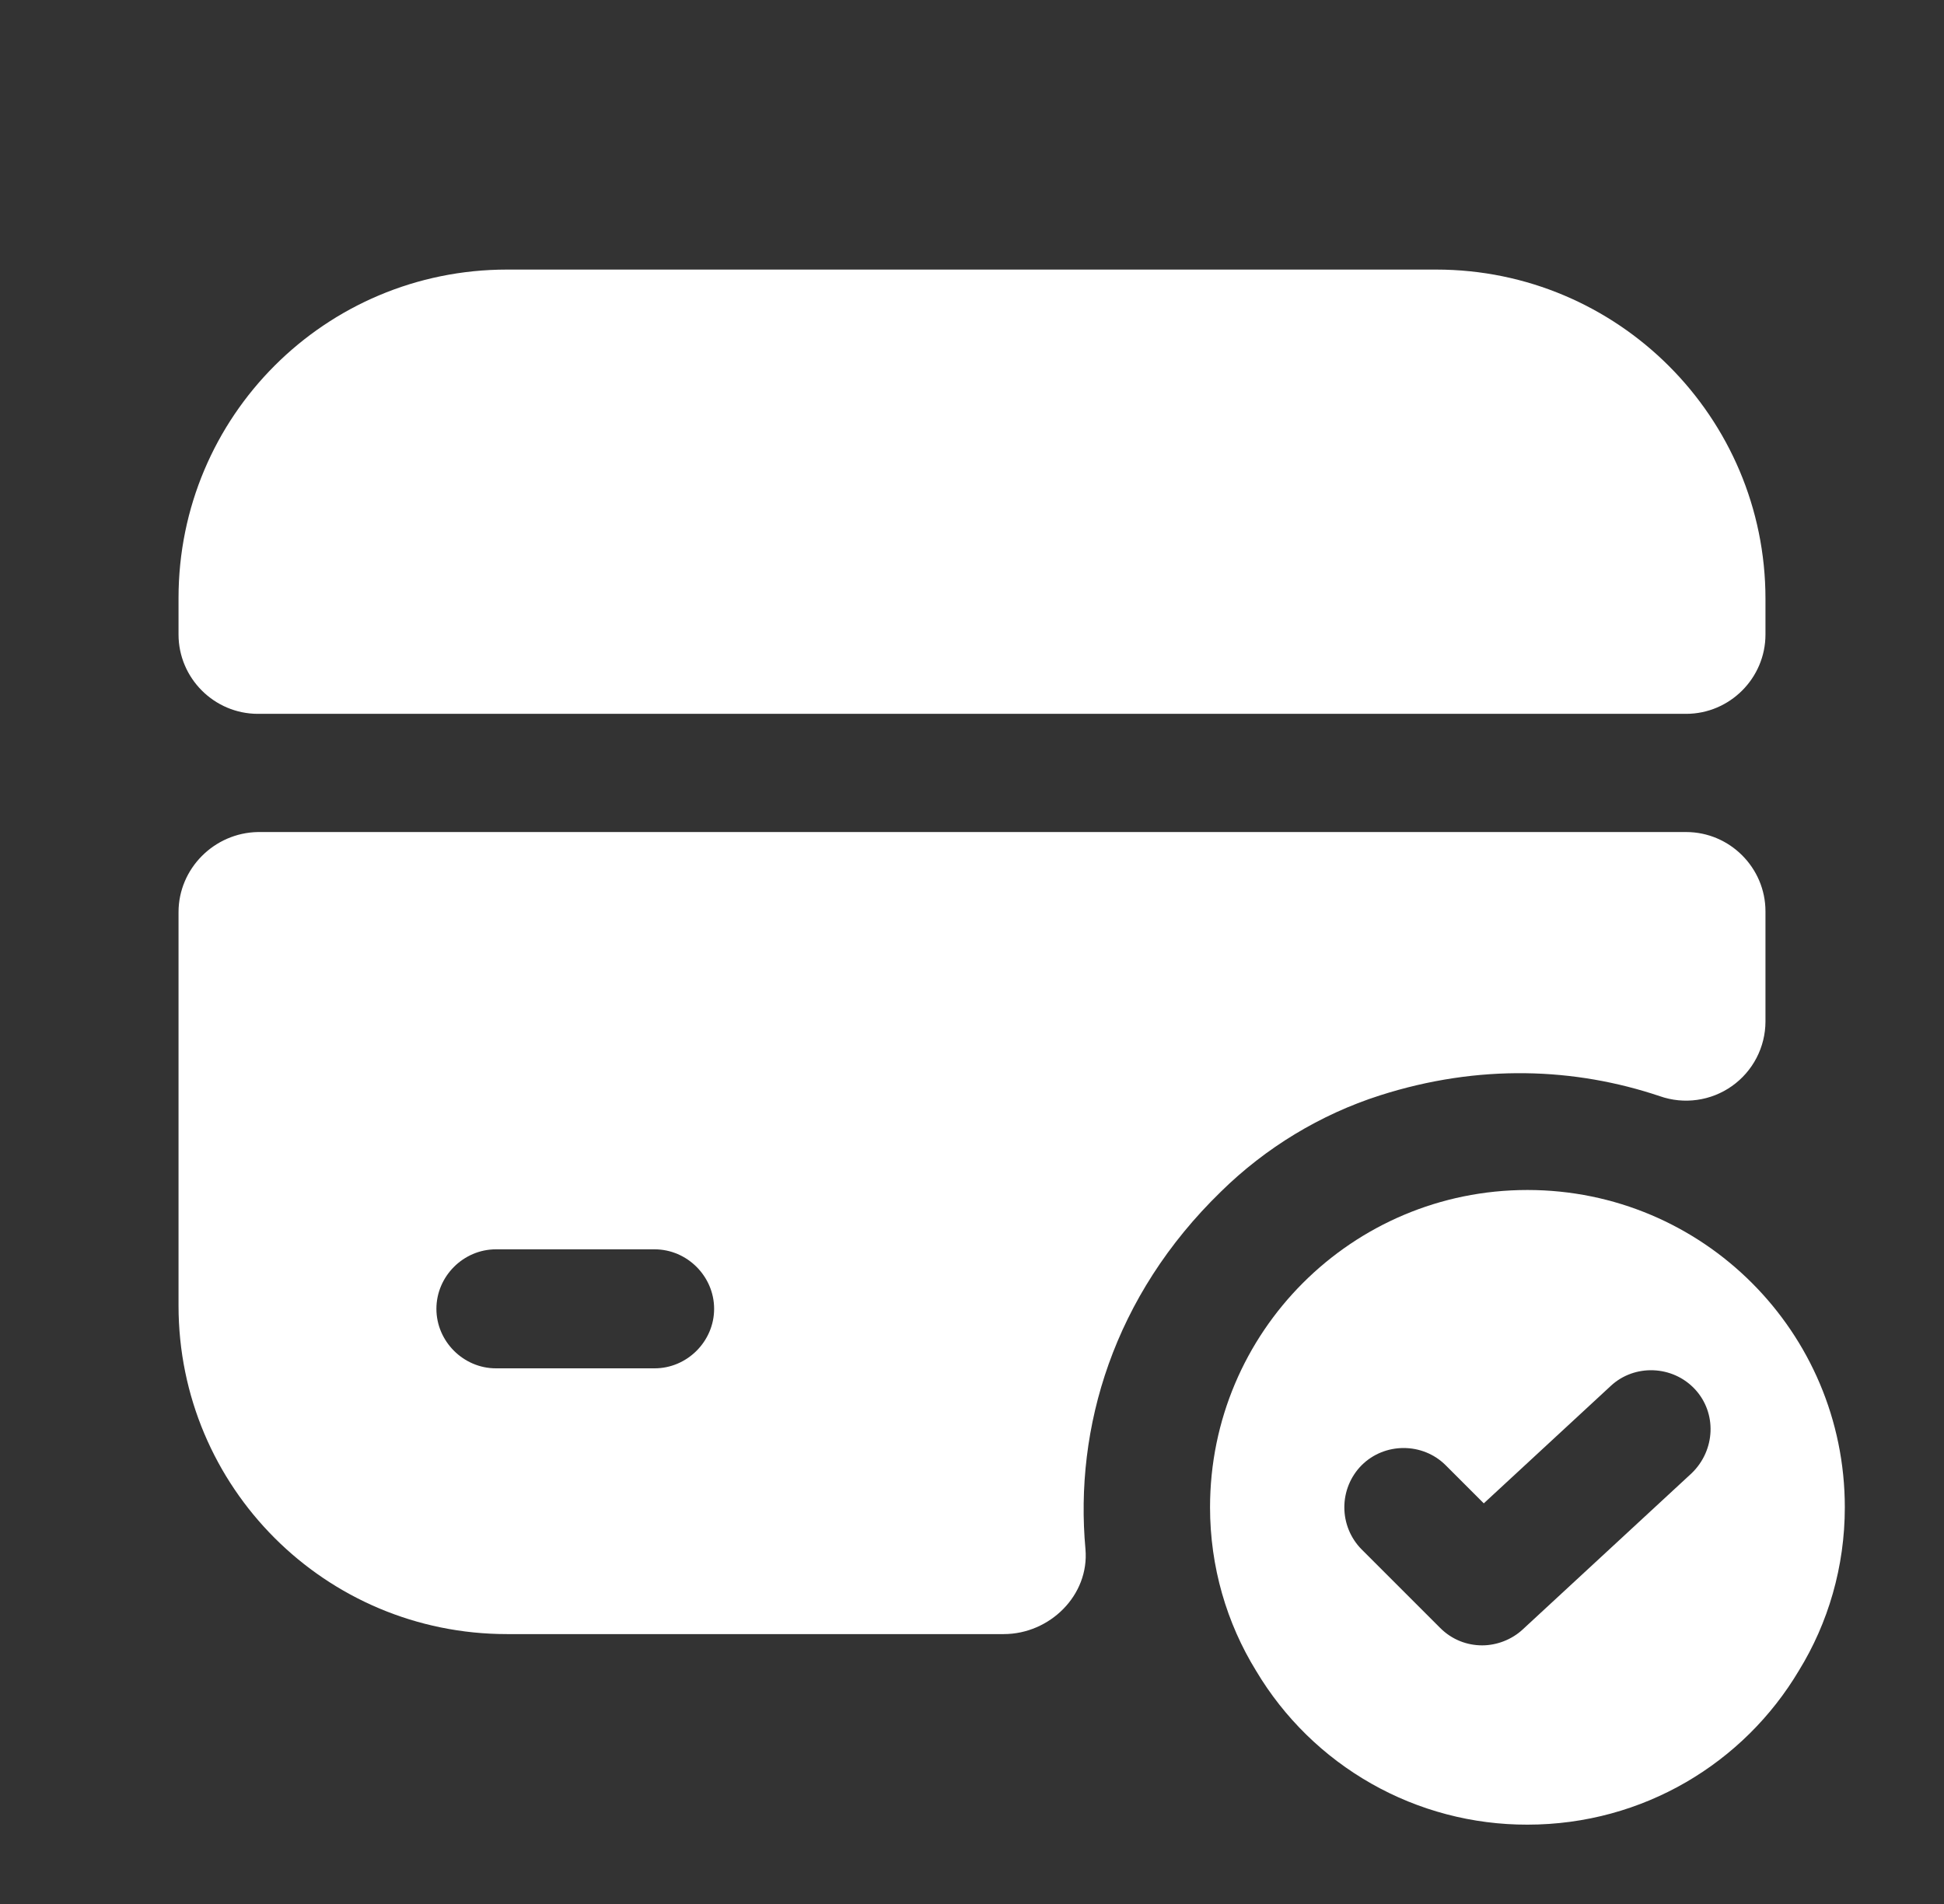<svg width="49" height="48" viewBox="0 0 49 48" fill="none" xmlns="http://www.w3.org/2000/svg">
<rect x="0" y="0" width="49" height="48" fill="#333333" stroke="none"/>
<path d="M38.5 30C34.08 30 30.5 33.58 30.5 38C30.5 39.5 30.92 40.92 31.66 42.12C32.365 43.305 33.367 44.286 34.566 44.966C35.765 45.647 37.121 46.003 38.5 46C41.42 46 43.96 44.44 45.34 42.12C46.08 40.92 46.5 39.5 46.5 38C46.5 33.58 42.92 30 38.5 30ZM42.64 37.14L38.38 41.08C38.1 41.34 37.72 41.48 37.36 41.48C36.98 41.48 36.6 41.34 36.3 41.04L34.32 39.06C34.041 38.778 33.885 38.397 33.885 38C33.885 37.603 34.041 37.222 34.32 36.94C34.9 36.36 35.86 36.36 36.44 36.94L37.4 37.9L40.6 34.94C41.2 34.38 42.16 34.42 42.72 35.02C43.28 35.62 43.24 36.56 42.64 37.14ZM44.5 15.096V15.996C44.5 17.096 43.6 17.996 42.5 17.996H6.5C5.4 17.996 4.5 17.096 4.5 15.996V15.076C4.5 10.496 8.2 6.796 12.78 6.796H36.2C40.78 6.796 44.5 10.516 44.5 15.096Z" fill="white"/>
<path d="M4.5 22.996V32.916C4.5 37.496 8.2 41.196 12.78 41.196H25.3C26.46 41.196 27.46 40.216 27.36 39.056C27.08 35.996 28.06 32.676 30.78 30.036C31.9 28.936 33.28 28.096 34.78 27.616C37.28 26.816 39.7 26.916 41.84 27.636C42.141 27.741 42.462 27.773 42.778 27.728C43.094 27.684 43.394 27.565 43.654 27.381C43.915 27.197 44.127 26.953 44.274 26.671C44.421 26.388 44.499 26.074 44.5 25.756V22.976C44.5 21.876 43.6 20.976 42.5 20.976H6.5C5.4 20.996 4.5 21.896 4.5 22.996ZM16.5 34.496H12.5C11.68 34.496 11 33.816 11 32.996C11 32.176 11.68 31.496 12.5 31.496H16.5C17.32 31.496 18 32.176 18 32.996C18 33.816 17.32 34.496 16.5 34.496Z" fill="white"/>
</svg>
